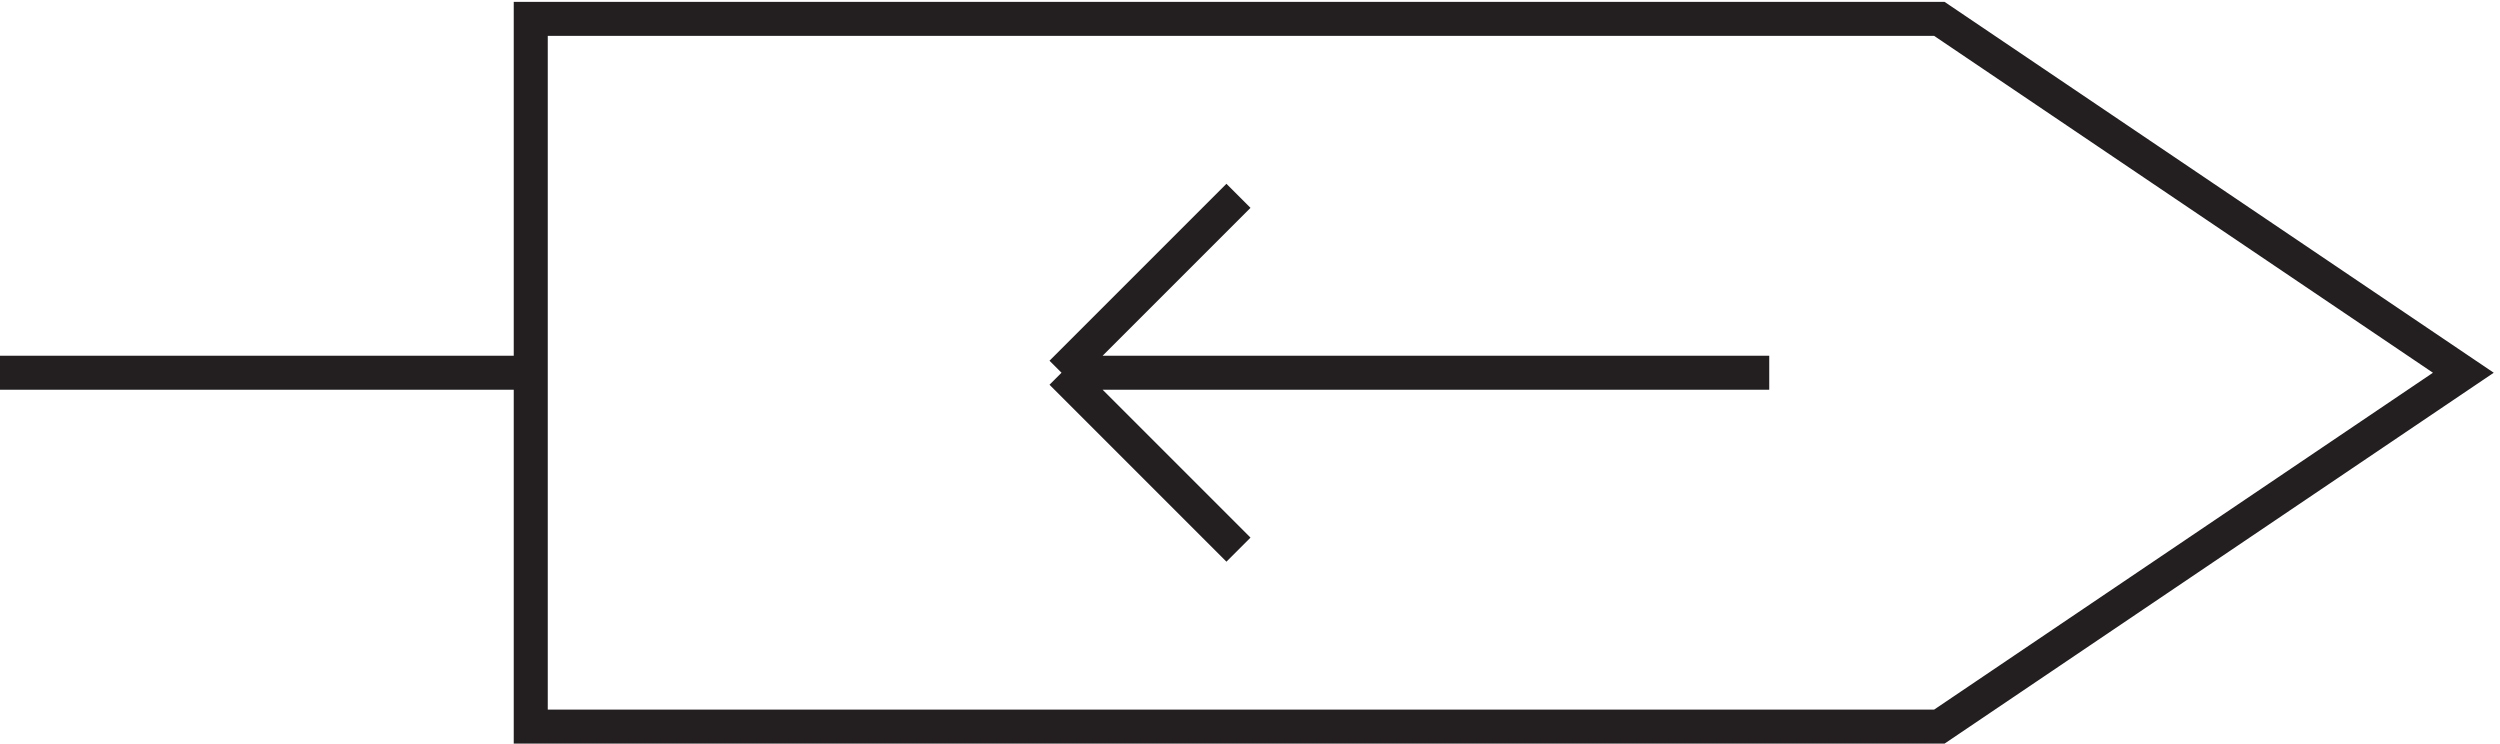 <svg xmlns="http://www.w3.org/2000/svg" xml:space="preserve" width="73.293" height="21.8"><path d="M430.832 3.664h-310.5v156h310.5l115.5-78zm-37.5 78.004h-156m0-.004 39 39m-39-38.996 39-39m-156 39h-117" style="fill:none;stroke:#231f20;stroke-width:7.5;stroke-linecap:butt;stroke-linejoin:miter;stroke-miterlimit:10;stroke-dasharray:none;stroke-opacity:1" transform="matrix(.133 0 0 -.133 -.444 21.789)"/></svg>
